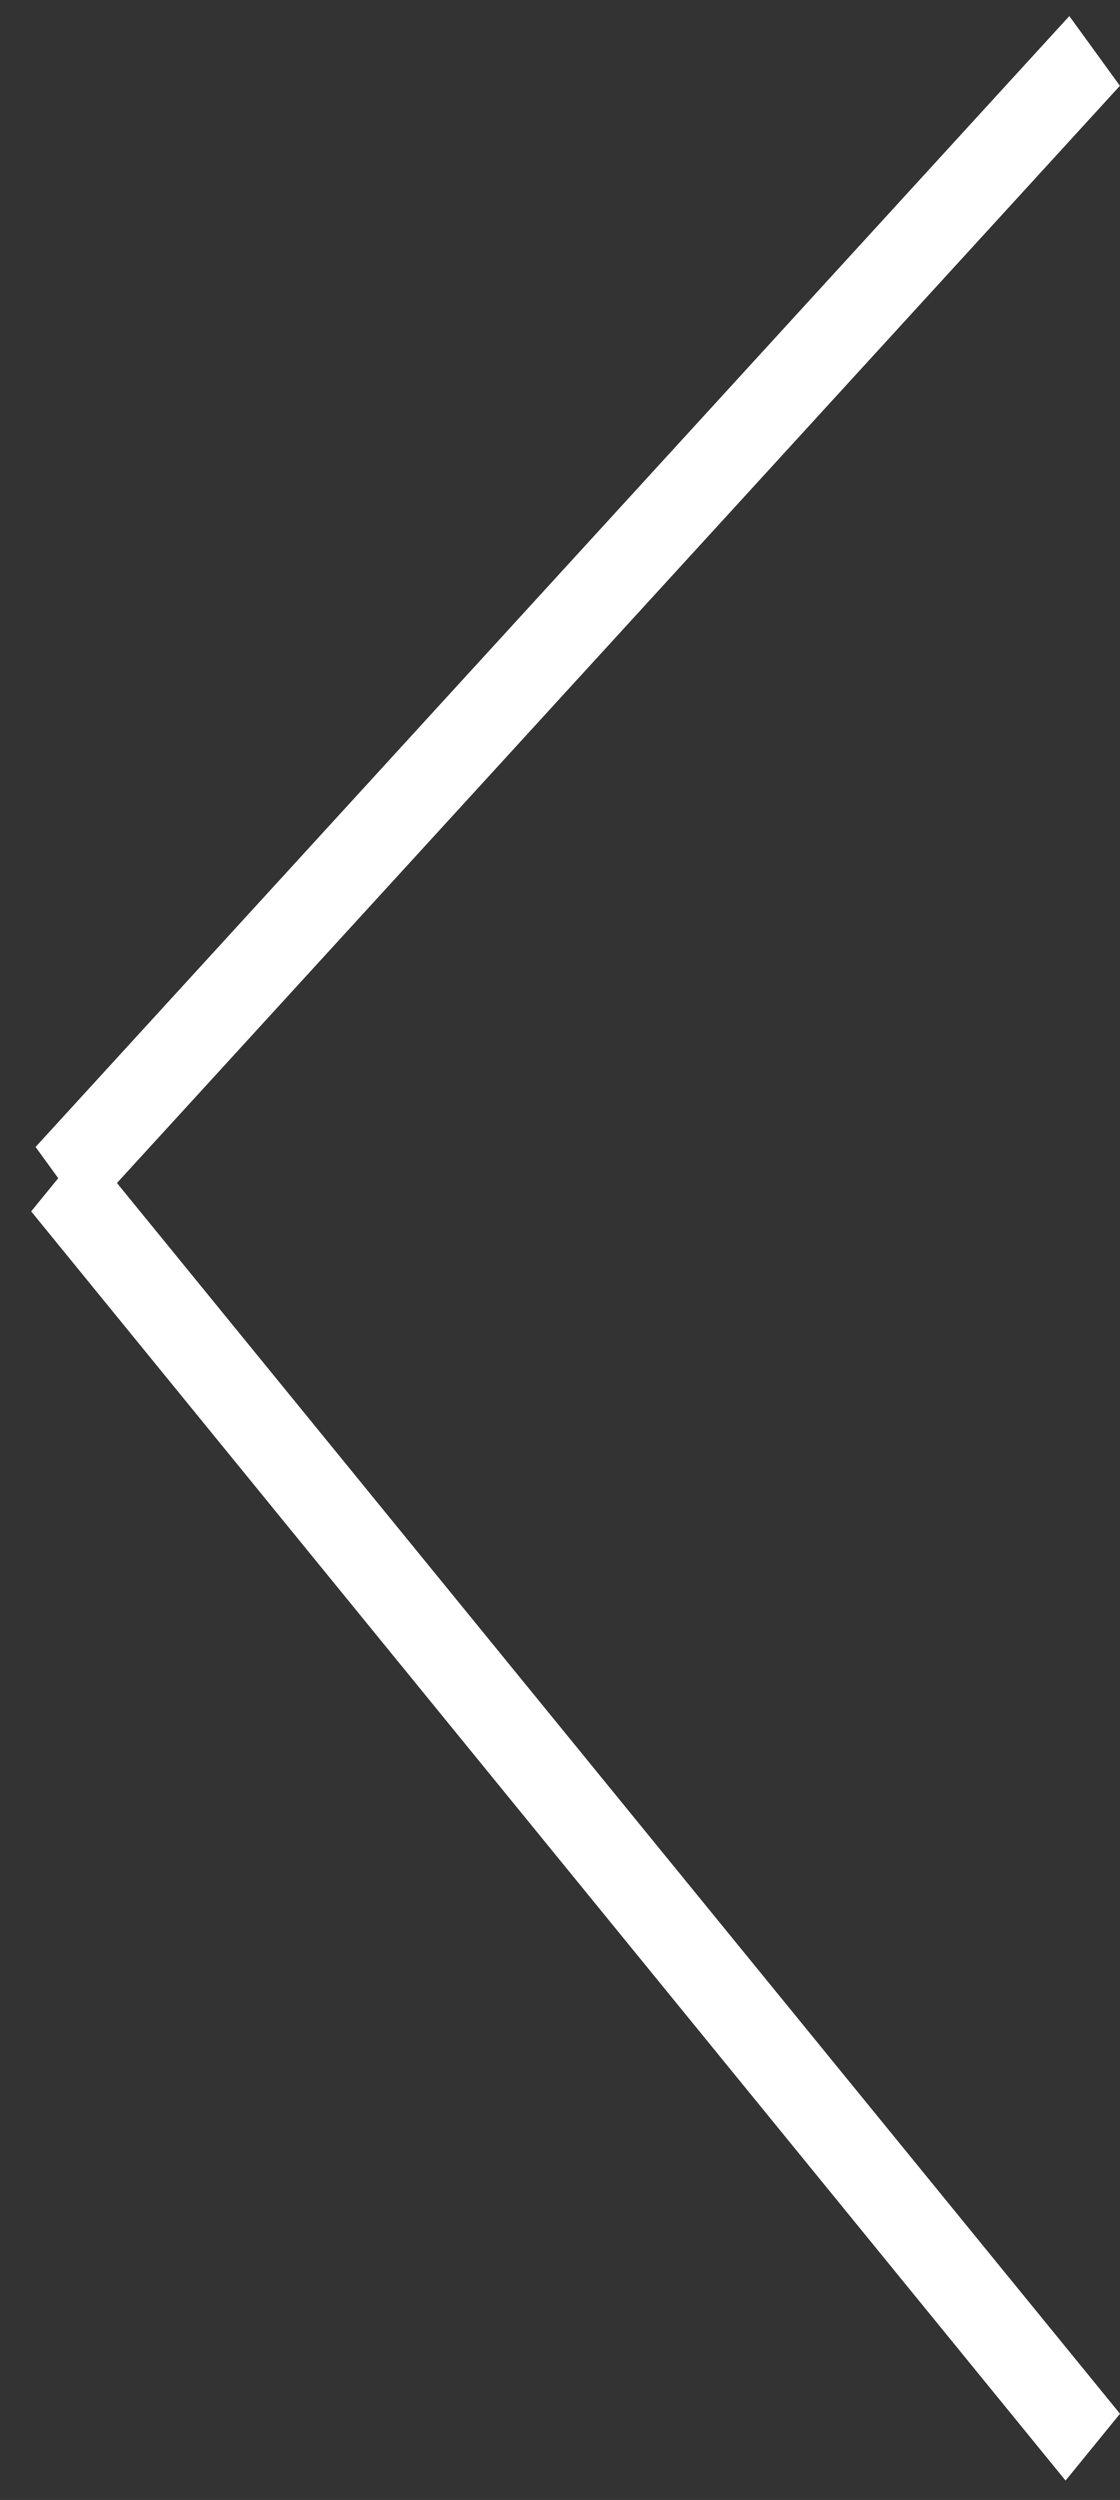 <svg width="13" height="29" viewBox="0 0 13 29" fill="none" xmlns="http://www.w3.org/2000/svg">
<rect x="0" y="0" width="13" height="29" fill="#333333" stroke="none"/>
<line y1="-0.5" x2="17.776" y2="-0.5" transform="matrix(0.675 -0.738 0.587 0.809 1 14.114)" stroke="white"/>
<line y1="-0.5" x2="18.997" y2="-0.5" transform="matrix(-0.632 -0.775 0.632 -0.775 13 28)" stroke="white"/>
</svg>
